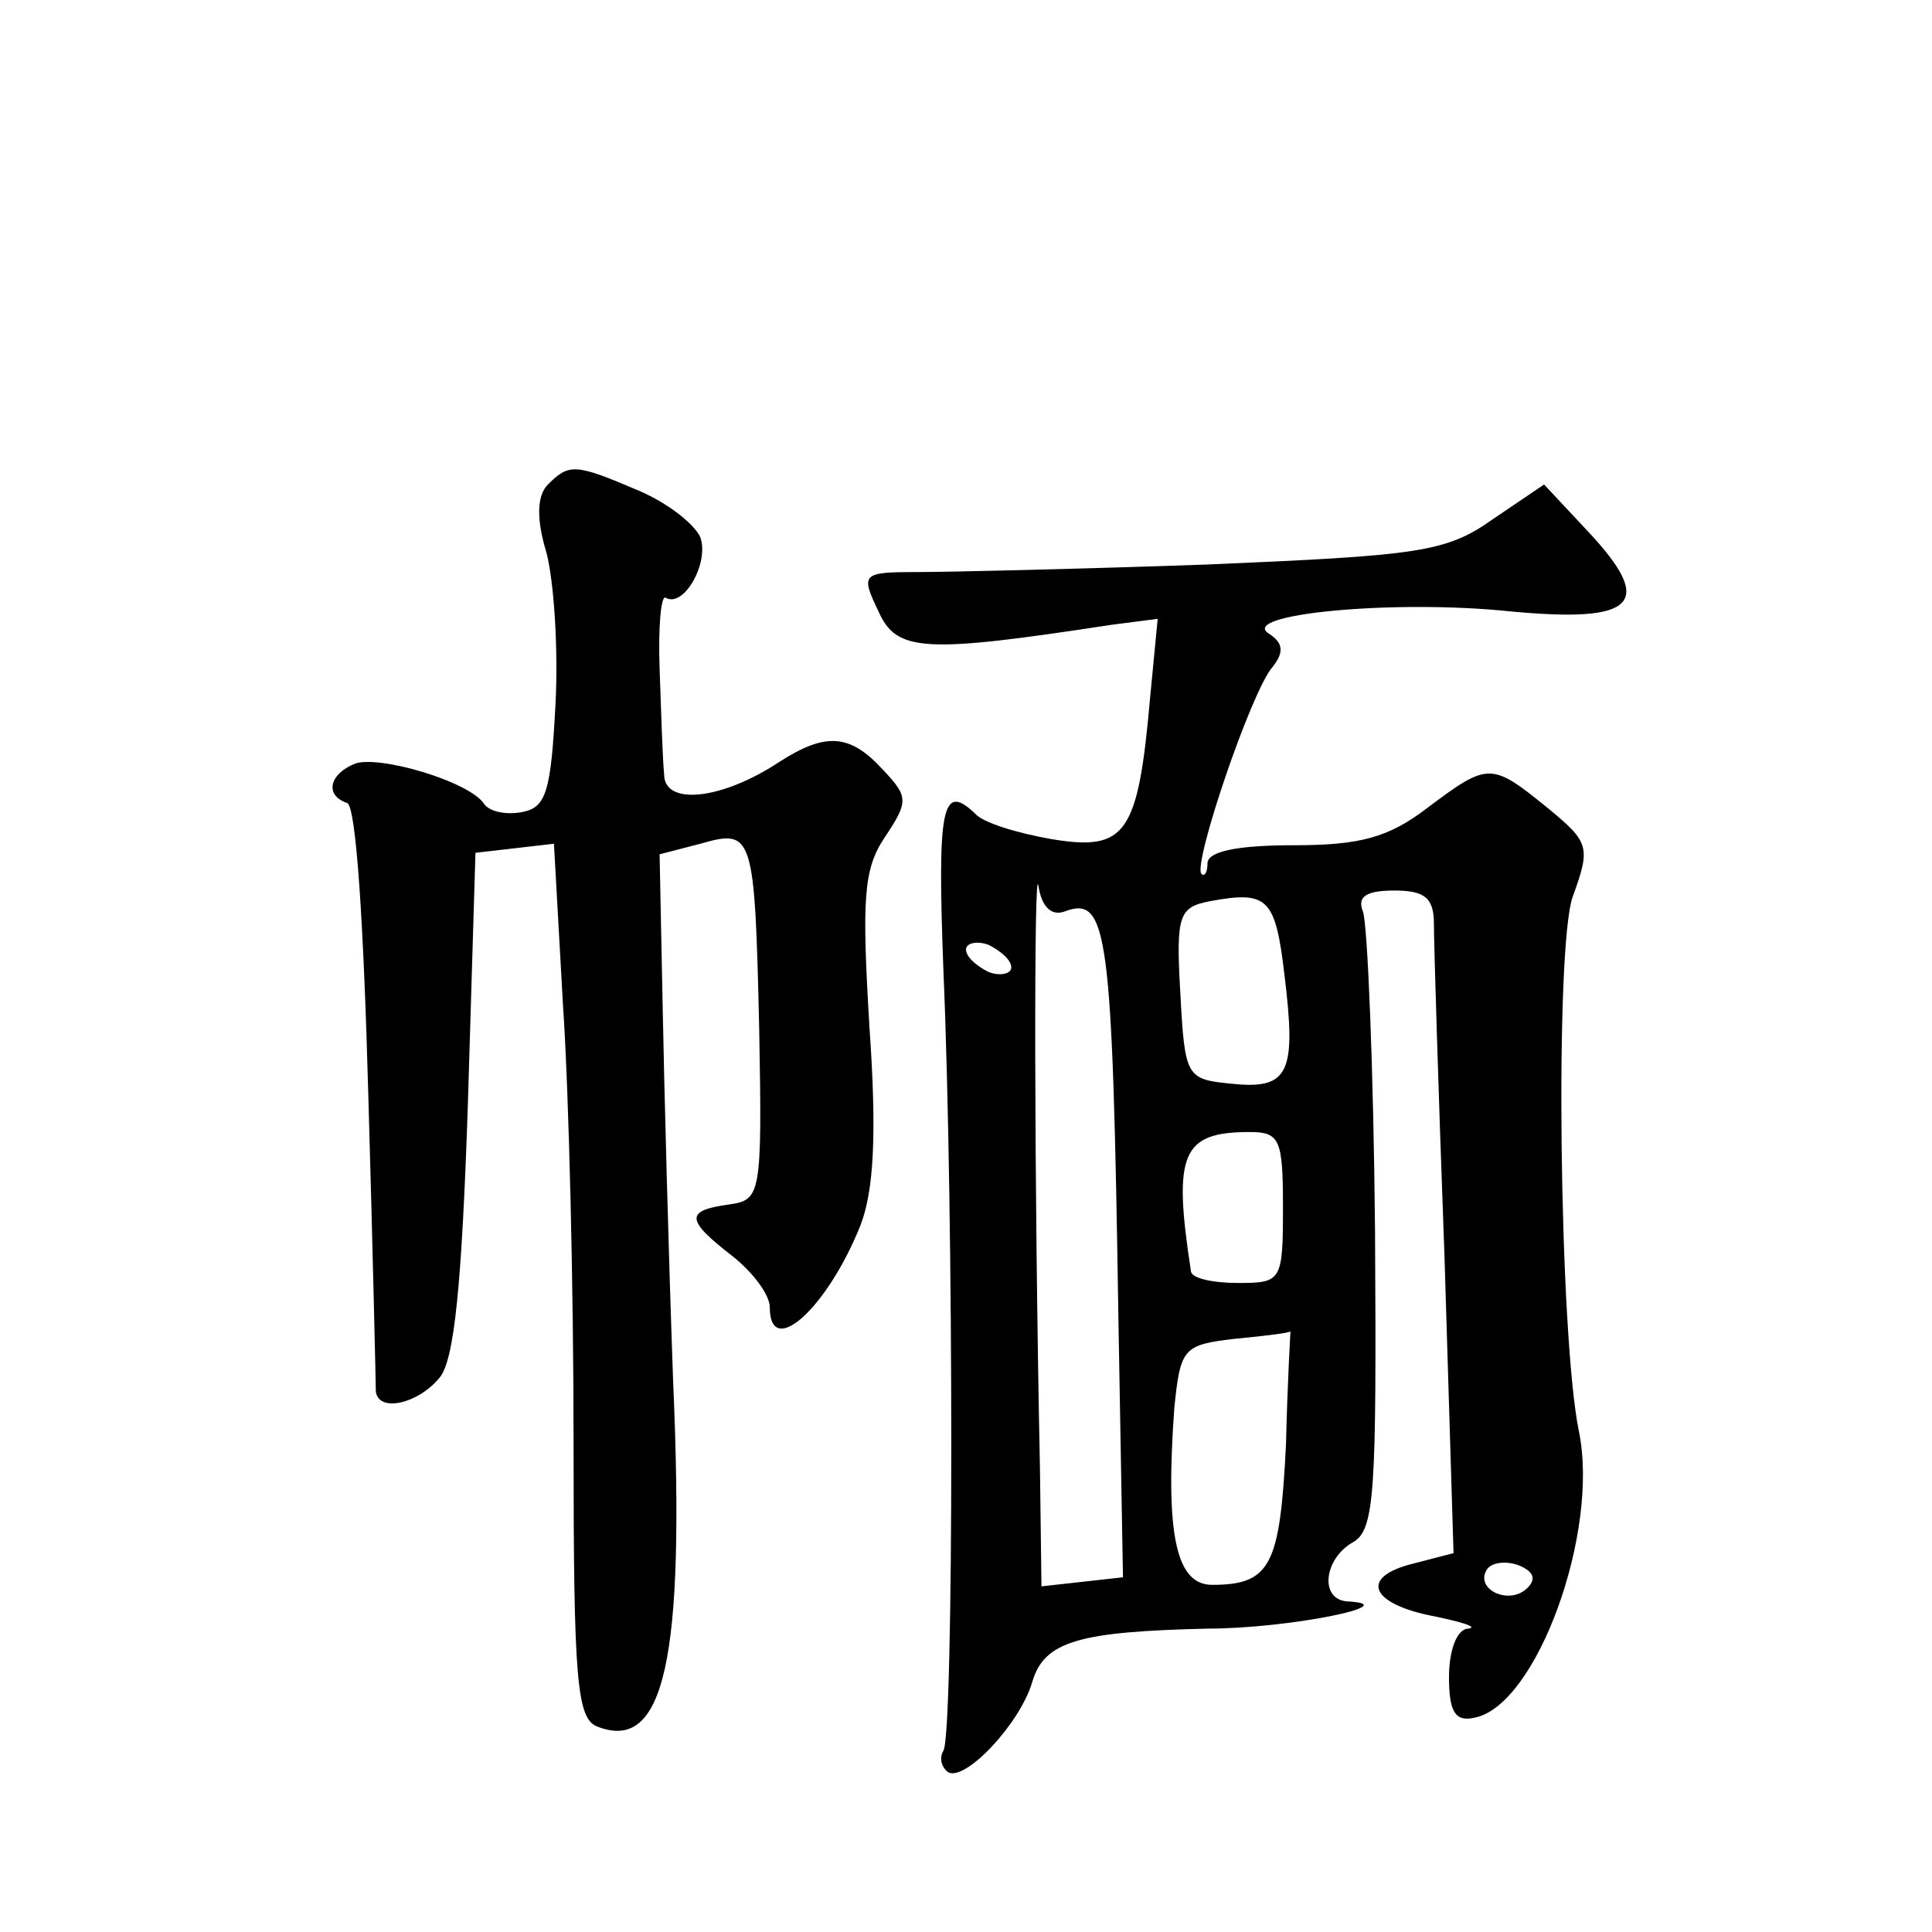 <?xml version="1.0" standalone="no"?>
<!DOCTYPE svg PUBLIC "-//W3C//DTD SVG 20010904//EN"
 "http://www.w3.org/TR/2001/REC-SVG-20010904/DTD/svg10.dtd">
<svg version="1.0" xmlns="http://www.w3.org/2000/svg"
 width="128pt" height="128pt" viewBox="0 0 128 128"
 preserveAspectRatio="xMidYMid meet">
<g transform="translate(0,128) scale(0.1,-0.1)"
fill="#0" stroke="none">
<path d="M363 959 c-7 -7 -8 -22 -1 -45 5 -19 8 -64 6 -101 -3 -57 -6 -68 -22 -71
-10 -2 -21 0 -25 5 -9 15 -70 33 -86 27 -17 -7 -20 -21 -5 -26 6 -2 11 -82 14 -193
3 -104 5 -193 5 -197 2 -14 28 -8 42 9 10 11 15 62 19 182 l5 166 26 3 26 3 6 -107
c4 -59 7 -189 7 -289 0 -158 2 -184 16 -189 44 -17 58 44 50 228 -3 83 -6 196 -7
251 l-2 99 27 7 c35 10 36 7 39 -123 2 -110 1 -113 -20 -116 -29 -4 -29 -10 2 -34
14 -11 25 -26 25 -34 0 -35 38 -1 60 54 9 23 11 61 6 132 -5 84 -4 104 10 125 16
24 16 27 -1 45 -22 24 -38 25 -69 5 -38 -25 -76 -29 -76 -8 -1 10 -2 41 -3 70 -1
28 1 49 4 47 12 -7 29 23 23 40 -4 9 -22 23 -41 31 -42 18 -46 18 -60 4z M989 936
c-31 -22 -49 -24 -189 -30 -85 -3 -172 -5 -192 -5 -37 0 -38 -1 -26 -26 12 -27
30 -28 154 -9 l31 4 -5 -52 c-8 -91 -16 -102 -65 -94 -23 4 -46 11 -51 17 -22 21
-25 4 -21 -103 7 -163 7 -507 0 -518 -3 -5 -1 -11 3 -14 11 -7 48 32 56 60 8 27
32 33 116 35 54 0 132 16 93 18 -19 1 -16 28 3 39 15 8 16 33 15 206 -1 109 -5
204 -8 212 -4 10 2 14 21 14 20 0 26 -5 26 -22 0 -13 3 -112 7 -220 l6 -197 -27
-7 c-36 -9 -28 -27 15 -35 19 -4 28 -7 22 -8 -8 0 -13 -15 -13 -32 0 -23 4 -30
17 -27 41 8 83 123 69 190 -13 64 -16 321 -4 354 12 33 11 36 -17 59 -37 30 -39
30 -79 0 -26 -20 -45 -25 -89 -25 -37 0 -57 -4 -57 -12 0 -6 -2 -9 -4 -7 -6 6 33
121 47 137 8 10 7 16 -2 22 -22 13 82 23 159 15 84 -8 97 5 52 53 l-29 31 -34 -23z
m-284 -260 c29 11 32 -11 36 -271 l3 -170 -27 -3 -27 -3 -1 78 c-4 194 -4 406 -1
386 2 -13 8 -20 17 -17z m146 -42 c8 -65 3 -76 -35 -72 -30 3 -31 4 -34 60 -3 52
-1 57 20 61 38 7 43 2 49 -49z m-181 5 c0 -4 -7 -6 -15 -3 -8 4 -15 10 -15 15 0
4 7 6 15 3 8 -4 15 -10 15 -15z m180 -159 c0 -49 -1 -50 -30 -50 -16 0 -31 3 -31
8 -12 78 -6 92 39 92 20 0 22 -5 22 -50z m2 -157 c-4 -80 -10 -93 -49 -93 -24 0
-31 34 -25 117 4 40 6 42 40 46 21 2 37 4 37 5 0 1 -2 -33 -3 -75z m160 -95 c-12
-12 -35 -1 -27 12 3 5 13 6 21 3 10 -4 12 -9 6 -15z"/>
</g>
</svg>
